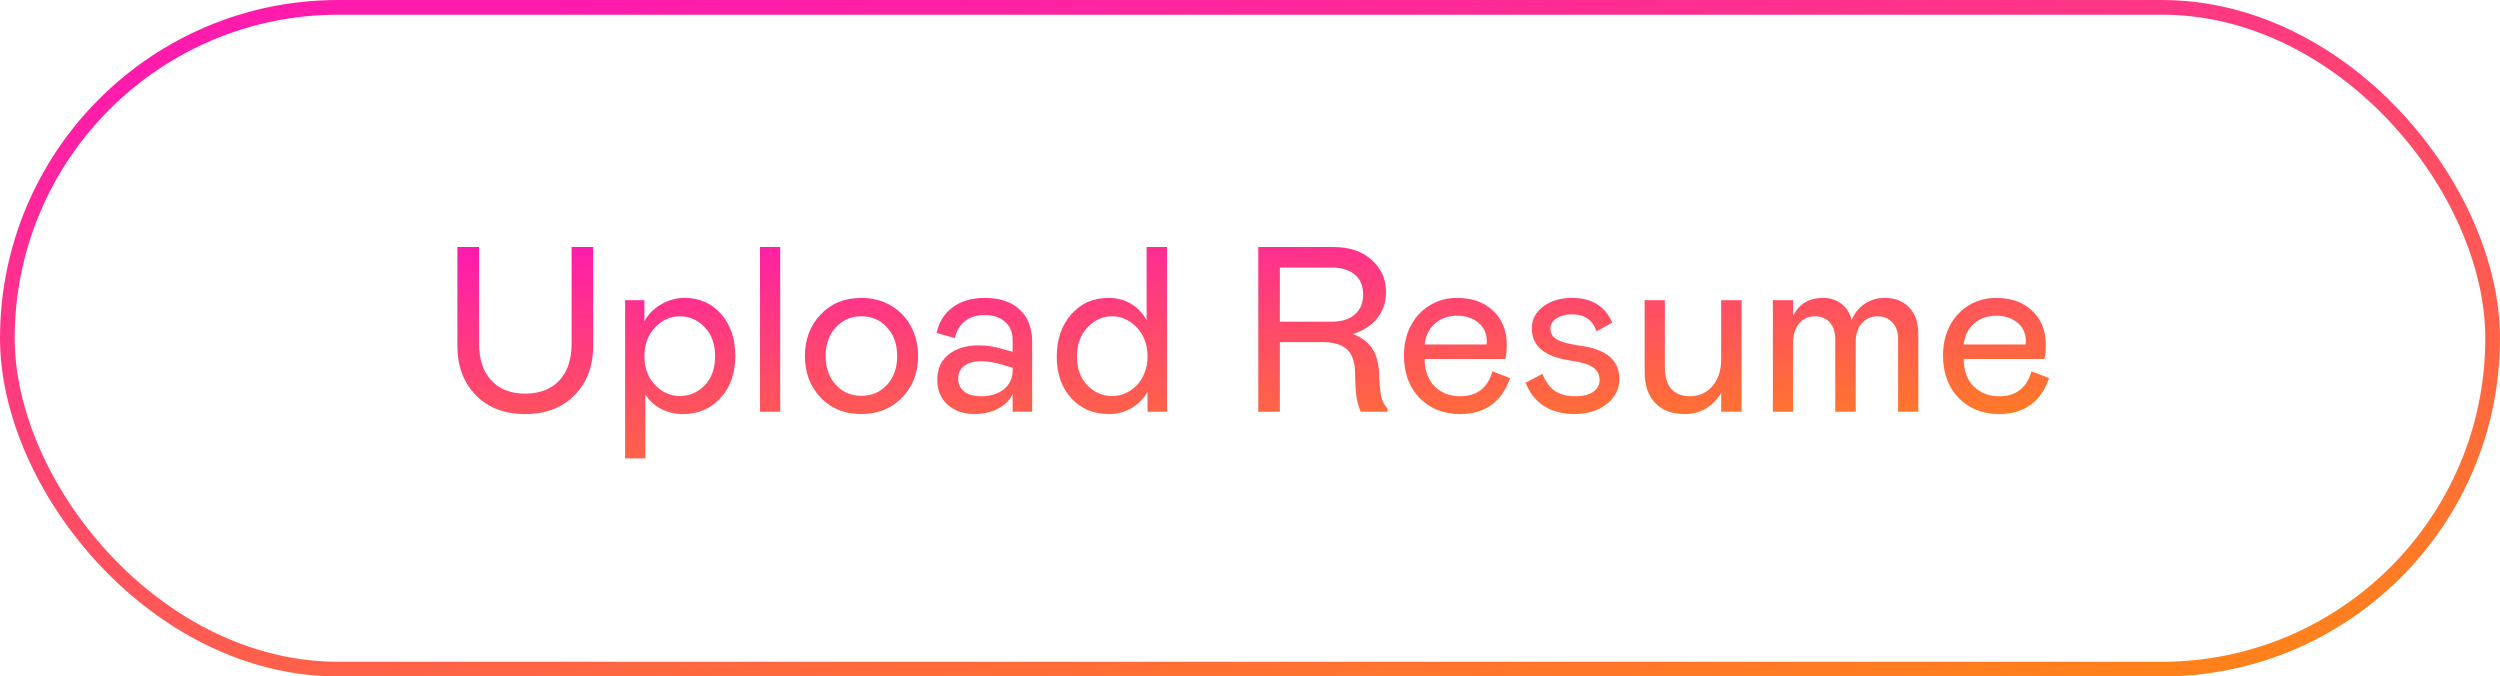 <svg width="170" height="46" viewBox="0 0 170 46" fill="none" xmlns="http://www.w3.org/2000/svg">
<path d="M31.102 16.797H32.578V23.375C32.578 24.448 32.857 25.281 33.414 25.875C33.971 26.469 34.737 26.766 35.711 26.766C36.7 26.766 37.474 26.469 38.031 25.875C38.589 25.281 38.867 24.448 38.867 23.375V16.797H40.336V23.523C40.336 24.893 39.917 26.008 39.078 26.867C38.24 27.727 37.117 28.156 35.711 28.156C34.305 28.156 33.185 27.727 32.352 26.867C31.518 26.008 31.102 24.893 31.102 23.523V16.797ZM42.508 20.414H43.82V21.844C44.07 21.38 44.445 21 44.945 20.703C45.45 20.406 45.982 20.258 46.539 20.258C47.565 20.258 48.398 20.625 49.039 21.359C49.68 22.088 50 23.039 50 24.211C50 25.378 49.667 26.328 49 27.062C48.333 27.792 47.482 28.156 46.445 28.156C45.898 28.156 45.398 28.039 44.945 27.805C44.492 27.565 44.138 27.234 43.883 26.812V31.172H42.508V20.414ZM46.219 26.93C46.88 26.93 47.445 26.69 47.914 26.211C48.388 25.727 48.625 25.065 48.625 24.227C48.625 23.393 48.388 22.732 47.914 22.242C47.445 21.753 46.88 21.508 46.219 21.508C45.589 21.508 45.031 21.76 44.547 22.266C44.062 22.771 43.82 23.424 43.82 24.227C43.82 25.029 44.062 25.68 44.547 26.18C45.031 26.68 45.589 26.93 46.219 26.93ZM51.68 28V16.797H53.055V28H51.68ZM55.805 27.039C55.091 26.289 54.734 25.346 54.734 24.211C54.734 23.076 55.091 22.133 55.805 21.383C56.518 20.633 57.44 20.258 58.57 20.258C59.325 20.258 59.997 20.432 60.586 20.781C61.175 21.125 61.628 21.596 61.945 22.195C62.268 22.794 62.43 23.466 62.43 24.211C62.43 25.341 62.068 26.281 61.344 27.031C60.62 27.781 59.695 28.156 58.57 28.156C57.44 28.156 56.518 27.784 55.805 27.039ZM61.008 24.211C61.008 23.409 60.779 22.763 60.32 22.273C59.878 21.763 59.294 21.508 58.57 21.508C57.867 21.508 57.286 21.76 56.828 22.266C56.37 22.771 56.141 23.419 56.141 24.211C56.141 25.003 56.37 25.651 56.828 26.156C57.286 26.662 57.867 26.914 58.57 26.914C59.284 26.914 59.867 26.664 60.32 26.164C60.779 25.659 61.008 25.008 61.008 24.211ZM63.734 25.844C63.734 25.088 63.992 24.508 64.508 24.102C65.023 23.69 65.706 23.484 66.555 23.484C67.096 23.484 67.633 23.565 68.164 23.727L68.859 23.922V23.133C68.859 22.591 68.685 22.172 68.336 21.875C67.992 21.573 67.531 21.422 66.953 21.422C66.412 21.422 65.963 21.562 65.609 21.844C65.26 22.12 65.037 22.503 64.938 22.992L63.688 22.641C63.844 21.906 64.208 21.326 64.781 20.898C65.354 20.471 66.078 20.258 66.953 20.258C67.979 20.258 68.773 20.521 69.336 21.047C69.904 21.573 70.188 22.307 70.188 23.25V28H68.859V26.797C68.667 27.208 68.333 27.539 67.859 27.789C67.391 28.034 66.854 28.156 66.25 28.156C65.542 28.156 64.943 27.951 64.453 27.539C63.974 27.107 63.734 26.542 63.734 25.844ZM68.859 25.172V25.008L68.148 24.797C67.617 24.641 67.148 24.562 66.742 24.562C66.247 24.562 65.859 24.667 65.578 24.875C65.297 25.078 65.156 25.372 65.156 25.758C65.156 26.117 65.292 26.406 65.562 26.625C65.833 26.838 66.216 26.945 66.711 26.945C67.352 26.945 67.87 26.787 68.266 26.469C68.662 26.146 68.859 25.713 68.859 25.172ZM71.859 24.258C71.859 23.081 72.188 22.12 72.844 21.375C73.5 20.63 74.344 20.258 75.375 20.258C75.953 20.258 76.466 20.393 76.914 20.664C77.367 20.935 77.719 21.31 77.969 21.789V16.797H79.359V28H78.031V26.641C77.771 27.104 77.409 27.474 76.945 27.75C76.482 28.021 75.969 28.156 75.406 28.156C74.359 28.156 73.505 27.797 72.844 27.078C72.188 26.354 71.859 25.414 71.859 24.258ZM78.031 24.242C78.031 23.44 77.789 22.784 77.305 22.273C76.82 21.763 76.263 21.508 75.633 21.508C74.987 21.508 74.424 21.76 73.945 22.266C73.471 22.766 73.234 23.424 73.234 24.242C73.234 25.065 73.469 25.719 73.938 26.203C74.412 26.688 74.977 26.93 75.633 26.93C75.935 26.93 76.227 26.87 76.508 26.75C76.794 26.625 77.049 26.451 77.273 26.227C77.503 26.003 77.685 25.719 77.82 25.375C77.961 25.031 78.031 24.654 78.031 24.242ZM94.344 28H92.539C92.409 27.734 92.312 27.414 92.25 27.039C92.188 26.659 92.154 26.125 92.148 25.438C92.143 24.656 91.961 24.099 91.602 23.766C91.242 23.432 90.695 23.266 89.961 23.266H87.031V28H85.562V16.797H90.68C91.763 16.797 92.628 17.088 93.273 17.672C93.924 18.255 94.25 18.979 94.25 19.844C94.25 20.537 94.057 21.128 93.672 21.617C93.292 22.107 92.737 22.474 92.008 22.719C92.586 22.938 93.021 23.266 93.312 23.703C93.604 24.141 93.76 24.724 93.781 25.453C93.807 26.141 93.854 26.641 93.922 26.953C93.99 27.266 94.13 27.539 94.344 27.773V28ZM87.031 21.875H90.555C91.227 21.875 91.75 21.711 92.125 21.383C92.505 21.055 92.695 20.604 92.695 20.031C92.695 19.448 92.508 18.997 92.133 18.68C91.758 18.357 91.232 18.195 90.555 18.195H87.031V21.875ZM101.484 25.25L102.68 25.711C102.419 26.497 102.003 27.102 101.43 27.523C100.857 27.945 100.143 28.156 99.289 28.156C98.164 28.156 97.245 27.792 96.531 27.062C95.823 26.333 95.469 25.365 95.469 24.156C95.469 23.432 95.617 22.776 95.914 22.188C96.216 21.594 96.643 21.125 97.195 20.781C97.753 20.432 98.383 20.258 99.086 20.258C100.102 20.258 100.917 20.549 101.531 21.133C102.151 21.706 102.461 22.49 102.461 23.484C102.461 23.818 102.43 24.128 102.367 24.414H96.875C96.88 25.211 97.109 25.833 97.562 26.281C98.016 26.724 98.591 26.945 99.289 26.945C100.435 26.945 101.167 26.38 101.484 25.25ZM96.875 23.422H101.086L101.102 23.203C101.102 22.672 100.909 22.25 100.523 21.938C100.143 21.625 99.659 21.469 99.07 21.469C98.482 21.469 97.984 21.646 97.578 22C97.177 22.349 96.943 22.823 96.875 23.422ZM103.75 26.016L104.883 25.422C105.096 25.958 105.383 26.346 105.742 26.586C106.102 26.826 106.568 26.945 107.141 26.945C107.641 26.945 108.036 26.846 108.328 26.648C108.625 26.445 108.773 26.177 108.773 25.844C108.773 25.474 108.625 25.188 108.328 24.984C108.036 24.776 107.518 24.62 106.773 24.516C105.034 24.26 104.164 23.534 104.164 22.336C104.164 21.727 104.419 21.232 104.93 20.852C105.456 20.456 106.112 20.258 106.898 20.258C108.237 20.258 109.148 20.818 109.633 21.938L108.562 22.531C108.302 21.76 107.747 21.375 106.898 21.375C106.477 21.375 106.125 21.466 105.844 21.648C105.568 21.826 105.43 22.06 105.43 22.352C105.43 22.674 105.581 22.922 105.883 23.094C106.185 23.266 106.711 23.404 107.461 23.508C109.232 23.747 110.117 24.497 110.117 25.758C110.117 26.456 109.826 27.031 109.242 27.484C108.664 27.932 107.943 28.156 107.078 28.156C106.24 28.156 105.531 27.966 104.953 27.586C104.38 27.201 103.979 26.677 103.75 26.016ZM117.039 20.414H118.43V28H117.039V26.719C116.773 27.172 116.427 27.526 116 27.781C115.578 28.031 115.096 28.156 114.555 28.156C113.711 28.156 113.047 27.909 112.562 27.414C112.078 26.914 111.836 26.203 111.836 25.281V20.414H113.211V24.961C113.211 25.617 113.357 26.112 113.648 26.445C113.94 26.779 114.365 26.945 114.922 26.945C115.536 26.945 116.042 26.716 116.438 26.258C116.839 25.799 117.039 25.195 117.039 24.445V20.414ZM120.555 20.414H121.93V21.484C122.331 20.667 123.013 20.258 123.977 20.258C124.445 20.258 124.854 20.388 125.203 20.648C125.552 20.909 125.789 21.279 125.914 21.758C126.112 21.284 126.409 20.917 126.805 20.656C127.206 20.391 127.651 20.258 128.141 20.258C128.854 20.258 129.417 20.474 129.828 20.906C130.24 21.333 130.445 21.943 130.445 22.734V28H129.07V23.023C129.07 22.56 128.94 22.193 128.68 21.922C128.424 21.646 128.091 21.508 127.68 21.508C127.247 21.508 126.891 21.664 126.609 21.977C126.328 22.284 126.188 22.719 126.188 23.281V28H124.797V23.086C124.797 22.581 124.672 22.193 124.422 21.922C124.172 21.646 123.833 21.508 123.406 21.508C122.974 21.508 122.62 21.669 122.344 21.992C122.068 22.31 121.93 22.766 121.93 23.359V28H120.555V20.414ZM138.141 25.25L139.336 25.711C139.076 26.497 138.659 27.102 138.086 27.523C137.513 27.945 136.799 28.156 135.945 28.156C134.82 28.156 133.901 27.792 133.188 27.062C132.479 26.333 132.125 25.365 132.125 24.156C132.125 23.432 132.273 22.776 132.57 22.188C132.872 21.594 133.299 21.125 133.852 20.781C134.409 20.432 135.039 20.258 135.742 20.258C136.758 20.258 137.573 20.549 138.188 21.133C138.807 21.706 139.117 22.49 139.117 23.484C139.117 23.818 139.086 24.128 139.023 24.414H133.531C133.536 25.211 133.766 25.833 134.219 26.281C134.672 26.724 135.247 26.945 135.945 26.945C137.091 26.945 137.823 26.38 138.141 25.25ZM133.531 23.422H137.742L137.758 23.203C137.758 22.672 137.565 22.25 137.18 21.938C136.799 21.625 136.315 21.469 135.727 21.469C135.138 21.469 134.641 21.646 134.234 22C133.833 22.349 133.599 22.823 133.531 23.422Z" fill="url(#paint0_linear_1365_3684)"/>
<rect x="0.5" y="0.5" width="169" height="45" rx="22.5" stroke="url(#paint1_linear_1365_3684)"/>
<defs>
<linearGradient id="paint0_linear_1365_3684" x1="57.708" y1="15" x2="59.502" y2="36.24" gradientUnits="userSpaceOnUse">
<stop stop-color="#FF1BAC"/>
<stop offset="1" stop-color="#FF811C"/>
</linearGradient>
<linearGradient id="paint1_linear_1365_3684" x1="42.822" y1="7.34943e-07" x2="52.249" y2="60.02" gradientUnits="userSpaceOnUse">
<stop stop-color="#FF1BAC"/>
<stop offset="1" stop-color="#FF811C"/>
</linearGradient>
</defs>
</svg>
